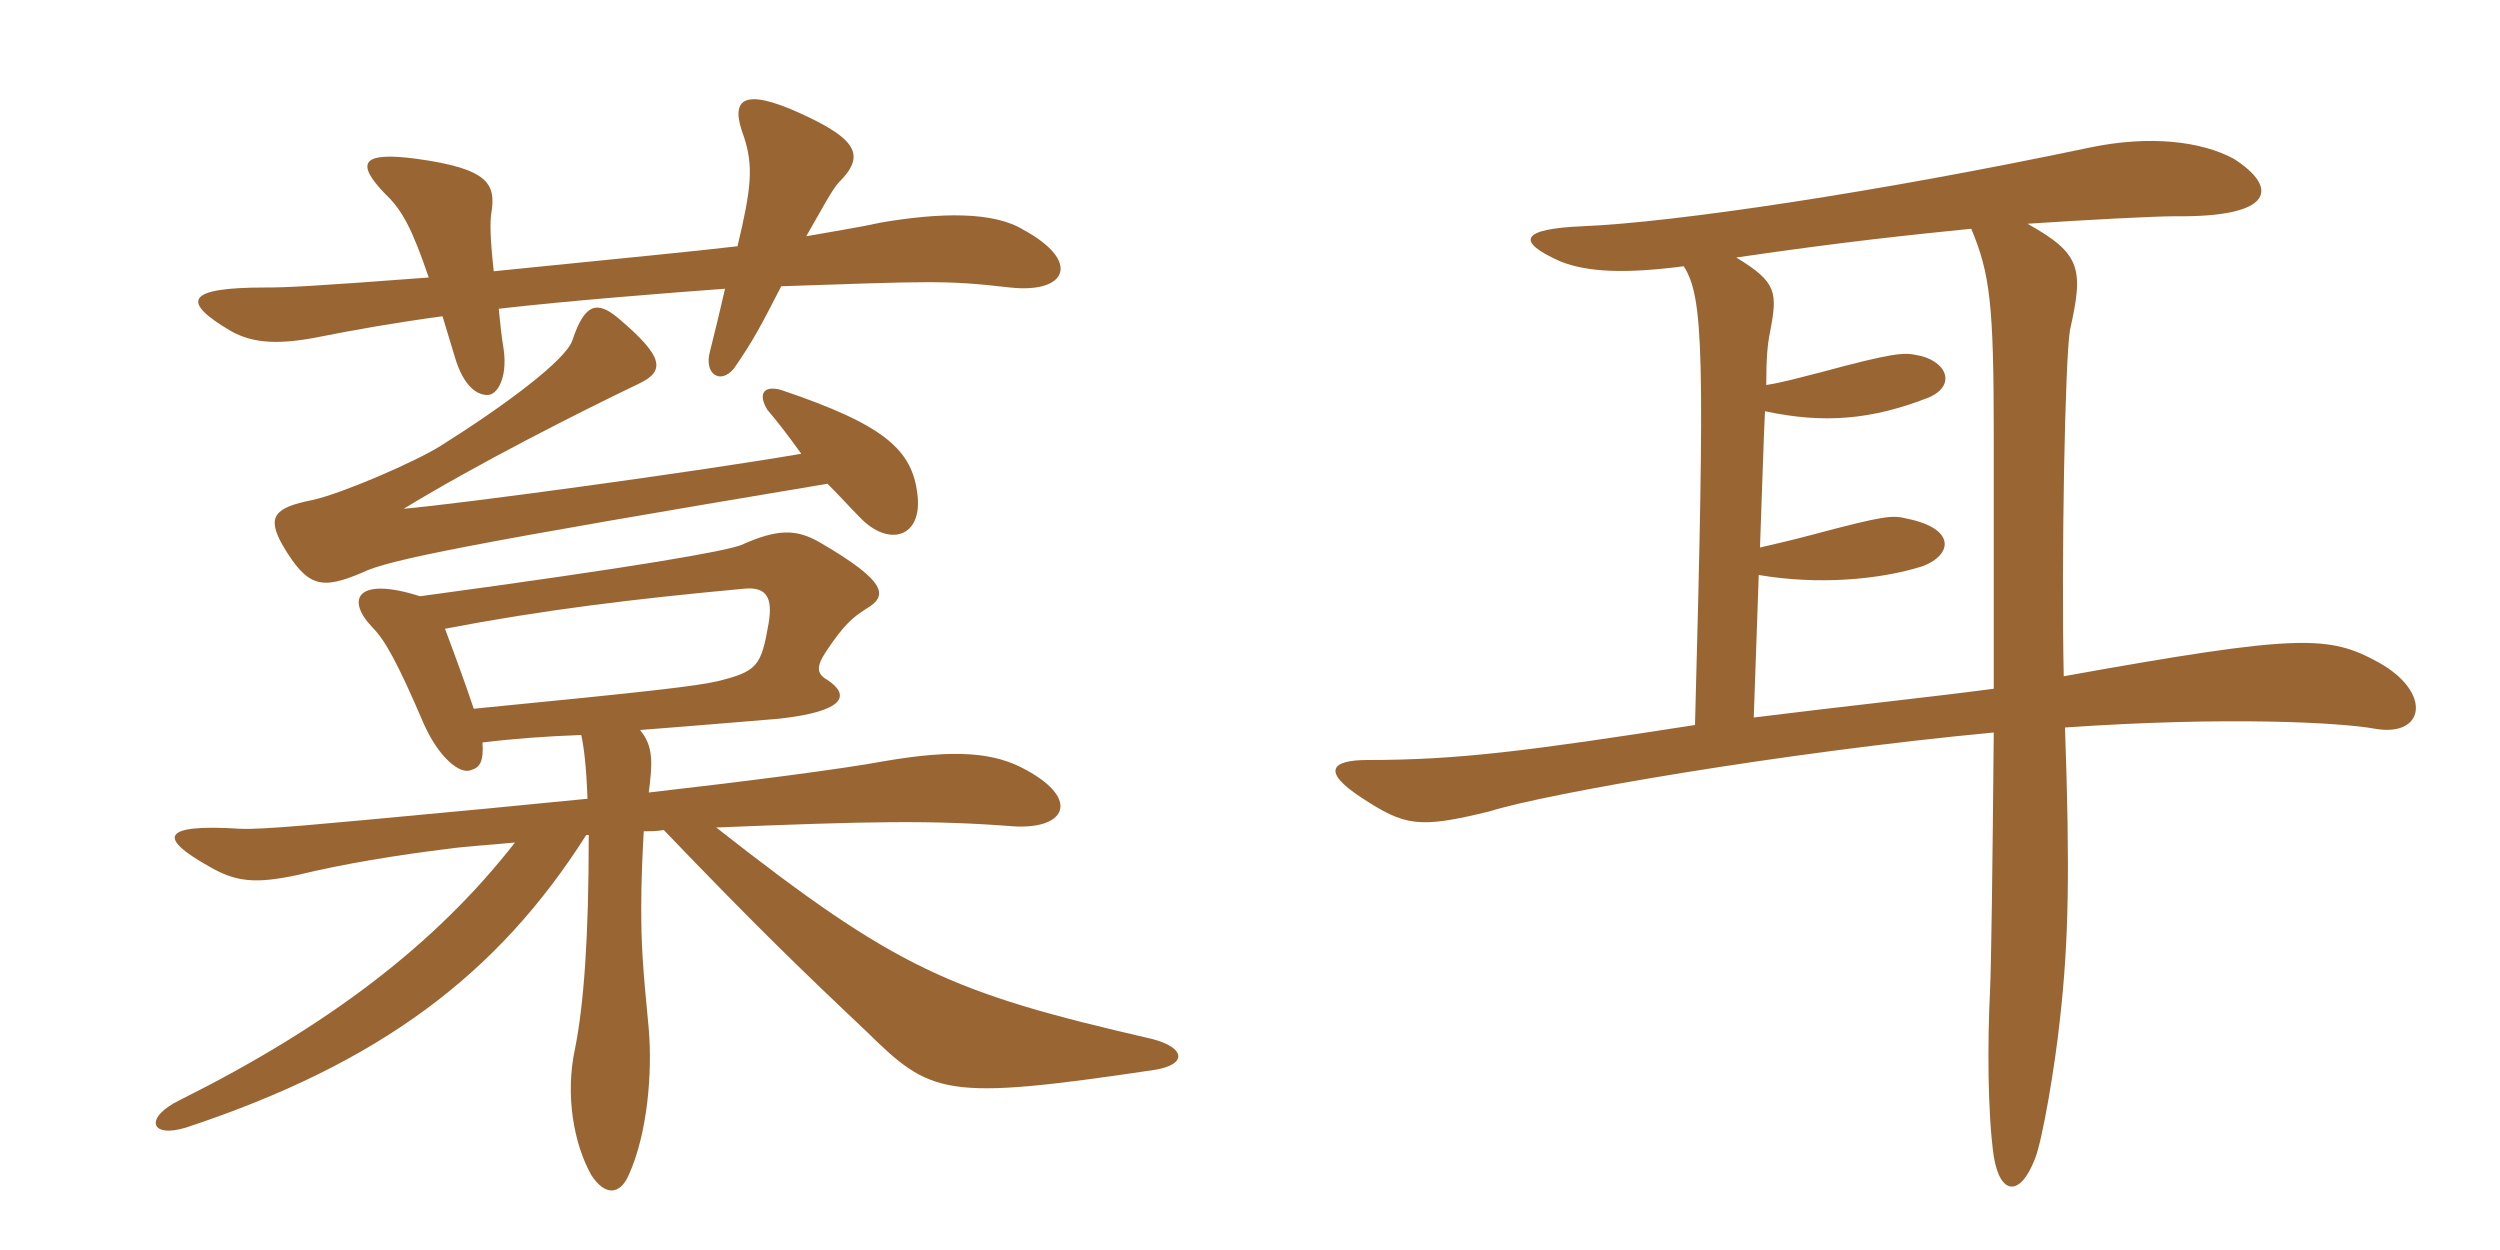 <svg xmlns="http://www.w3.org/2000/svg" xmlns:xlink="http://www.w3.org/1999/xlink" width="300" height="150"><path fill="#996633" padding="10" d="M59.25 32.55C58.80 28.50 58.80 26.70 58.95 25.65C59.55 22.05 58.65 20.25 49.95 19.05C43.20 18.15 42.75 19.65 46.20 23.25C48.30 25.20 49.50 27.60 51.45 33.30C37.50 34.35 34.50 34.50 31.80 34.50C22.35 34.50 21.60 36.15 27.75 39.75C30.45 41.25 33.60 41.40 38.70 40.35C42.45 39.60 47.55 38.70 53.10 37.95C53.55 39.45 54 40.95 54.60 42.90C55.35 45.45 56.70 47.40 58.50 47.40C59.70 47.40 60.90 45.30 60.45 42C60.15 40.20 60 38.55 59.85 37.05C67.50 36.15 80.70 35.10 87 34.65C86.25 37.95 85.65 40.35 85.20 42.15C84.45 44.85 86.40 46.20 88.05 44.25C90.45 40.80 91.35 39 93.75 34.35C111.75 33.75 113.40 33.60 121.20 34.50C128.10 35.25 129.75 31.35 122.85 27.60C119.25 25.35 112.80 25.50 105.75 26.70C103.05 27.30 100.05 27.75 96.75 28.35C98.40 25.50 99.90 22.65 100.65 21.90C103.80 18.75 103.05 16.80 96.15 13.65C88.95 10.35 87.60 12 89.25 16.35C90.45 19.95 90.15 22.65 88.50 29.55C83.40 30.15 75.60 30.90 59.25 32.55ZM57.90 89.10C61.50 88.65 65.55 88.35 69.75 88.20C70.05 89.55 70.35 91.80 70.50 95.85C65.70 96.30 60 96.90 53.40 97.50C39 98.85 31.35 99.60 28.80 99.45C19.35 98.85 18.90 100.50 25.05 103.95C28.35 105.90 30.75 106.05 35.70 105C41.25 103.65 47.70 102.60 53.85 101.85C55.95 101.55 58.80 101.40 61.80 101.10C52.20 113.40 39.30 123.15 21.60 132C17.25 134.10 18 136.65 22.35 135.30C45.45 127.65 59.70 117 70.35 100.20L70.65 100.20C70.65 112.65 70.05 120.60 69 125.85C67.80 131.40 68.85 137.25 70.95 141C72.60 143.55 74.40 143.40 75.45 141C77.70 136.05 78.30 128.70 77.85 123.45C77.10 115.80 76.95 113.25 76.95 108.90C76.95 105.60 77.10 102.45 77.25 99.75C78.15 99.75 78.90 99.75 79.65 99.60C90.45 110.85 95.85 116.10 103.95 123.75C111.75 131.40 113.25 132.15 138.45 128.40C142.50 127.80 142.35 125.70 138.15 124.65C114 119.10 107.55 116.25 85.95 99.30C104.40 98.55 111.75 98.40 121.50 99.15C127.80 99.60 129.75 96 123.15 92.40C119.40 90.30 114.75 89.85 106.05 91.35C101.25 92.25 89.70 93.75 77.85 95.10C78.30 91.65 78.45 89.55 76.80 87.60C84.60 87 91.50 86.40 93.45 86.25C101.55 85.35 102 83.40 99.30 81.60C97.95 80.85 97.95 79.95 99.15 78.15C101.25 75 102.30 74.10 103.95 73.05C106.50 71.55 106.65 69.90 98.40 65.10C95.55 63.45 93.30 63.45 88.95 65.40C87 66.15 76.95 67.95 50.40 71.55C42.90 69.15 41.40 71.85 44.70 75.30C46.20 76.80 47.70 79.50 50.85 86.85C52.65 90.90 55.20 93 56.55 92.40C57.60 92.10 58.05 91.35 57.90 89.10ZM53.40 75.45C65.10 73.20 76.20 71.85 89.25 70.65C92.10 70.35 92.70 71.85 92.25 74.70C91.35 79.95 90.90 80.55 86.10 81.75C83.40 82.35 78.30 82.95 56.85 85.05C55.95 82.35 54.75 79.05 53.40 75.45ZM96.15 54.45C84 56.55 55.35 60.45 48.45 61.05C57.30 55.65 69.45 49.50 76.65 46.05C79.80 44.55 79.80 42.90 74.10 38.10C71.70 36.15 70.20 36.30 68.70 40.80C67.95 43.20 60.45 48.75 52.80 53.55C49.65 55.50 40.95 59.25 37.50 60C33 60.90 31.95 61.95 33.90 65.40C36.90 70.50 38.55 70.80 43.50 68.70C46.50 67.20 56.25 65.25 99.30 58.05C100.80 59.55 102.15 61.05 103.20 62.10C106.65 65.70 110.70 64.50 110.10 59.40C109.50 54 106.20 51 93.75 46.80C91.65 46.20 90.90 47.25 92.10 49.20C93.15 50.40 94.65 52.35 96.15 54.45ZM285.45 79.50C279.45 76.20 276 76.05 247.65 81.15C247.35 67.20 247.80 43.05 248.40 39.60C250.05 32.25 249.75 30.45 243.30 26.85C250.05 26.40 258.45 25.95 261 25.95C273 26.10 273.45 22.50 268.05 19.05C264.15 16.95 258 16.20 250.80 17.70C225.15 23.10 200.85 26.70 189.90 27.15C182.55 27.45 181.80 28.95 187.20 31.35C190.50 32.70 195.15 32.85 202.05 31.95C204.45 35.70 204.60 42.45 203.40 87C183.15 90.15 174.90 91.20 164.10 91.20C159.75 91.20 158.55 92.55 163.35 95.70C168.60 99.15 170.25 99.45 178.80 97.35C185.40 95.25 213.75 90.30 239.25 87.90C239.10 104.40 238.95 115.95 238.80 118.95C238.50 125.10 238.50 133.50 239.25 138.75C240 143.40 242.40 143.70 244.20 139.05C245.10 136.80 246.60 127.95 247.20 122.25C248.25 112.95 248.40 104.40 247.80 87.30C267.30 85.95 280.95 86.70 285 87.45C291 88.50 291.90 83.10 285.45 79.50ZM239.25 82.65C231.30 83.70 221.25 84.75 210.45 86.10L211.05 69C218.10 70.20 225.45 69.60 230.70 67.95C234.30 66.60 234.75 63.45 228.90 62.25C227.10 61.80 226.35 61.80 217.35 64.20C215.10 64.80 213.15 65.25 211.20 65.70C211.50 57.60 211.65 52.05 211.80 49.35C218.85 50.85 224.55 50.40 231.45 47.70C234.90 46.20 233.55 43.20 229.95 42.60C228.45 42.30 227.25 42.30 218.40 44.70C216 45.30 213.90 45.90 211.95 46.20C211.95 43.05 212.10 41.25 212.40 39.90C213.30 35.10 213.30 33.90 208.35 30.90C221.70 28.95 229.20 28.20 236.55 27.45C238.80 32.85 239.25 36.45 239.25 52.20C239.25 62.25 239.25 72.75 239.25 82.65Z"/></svg>
